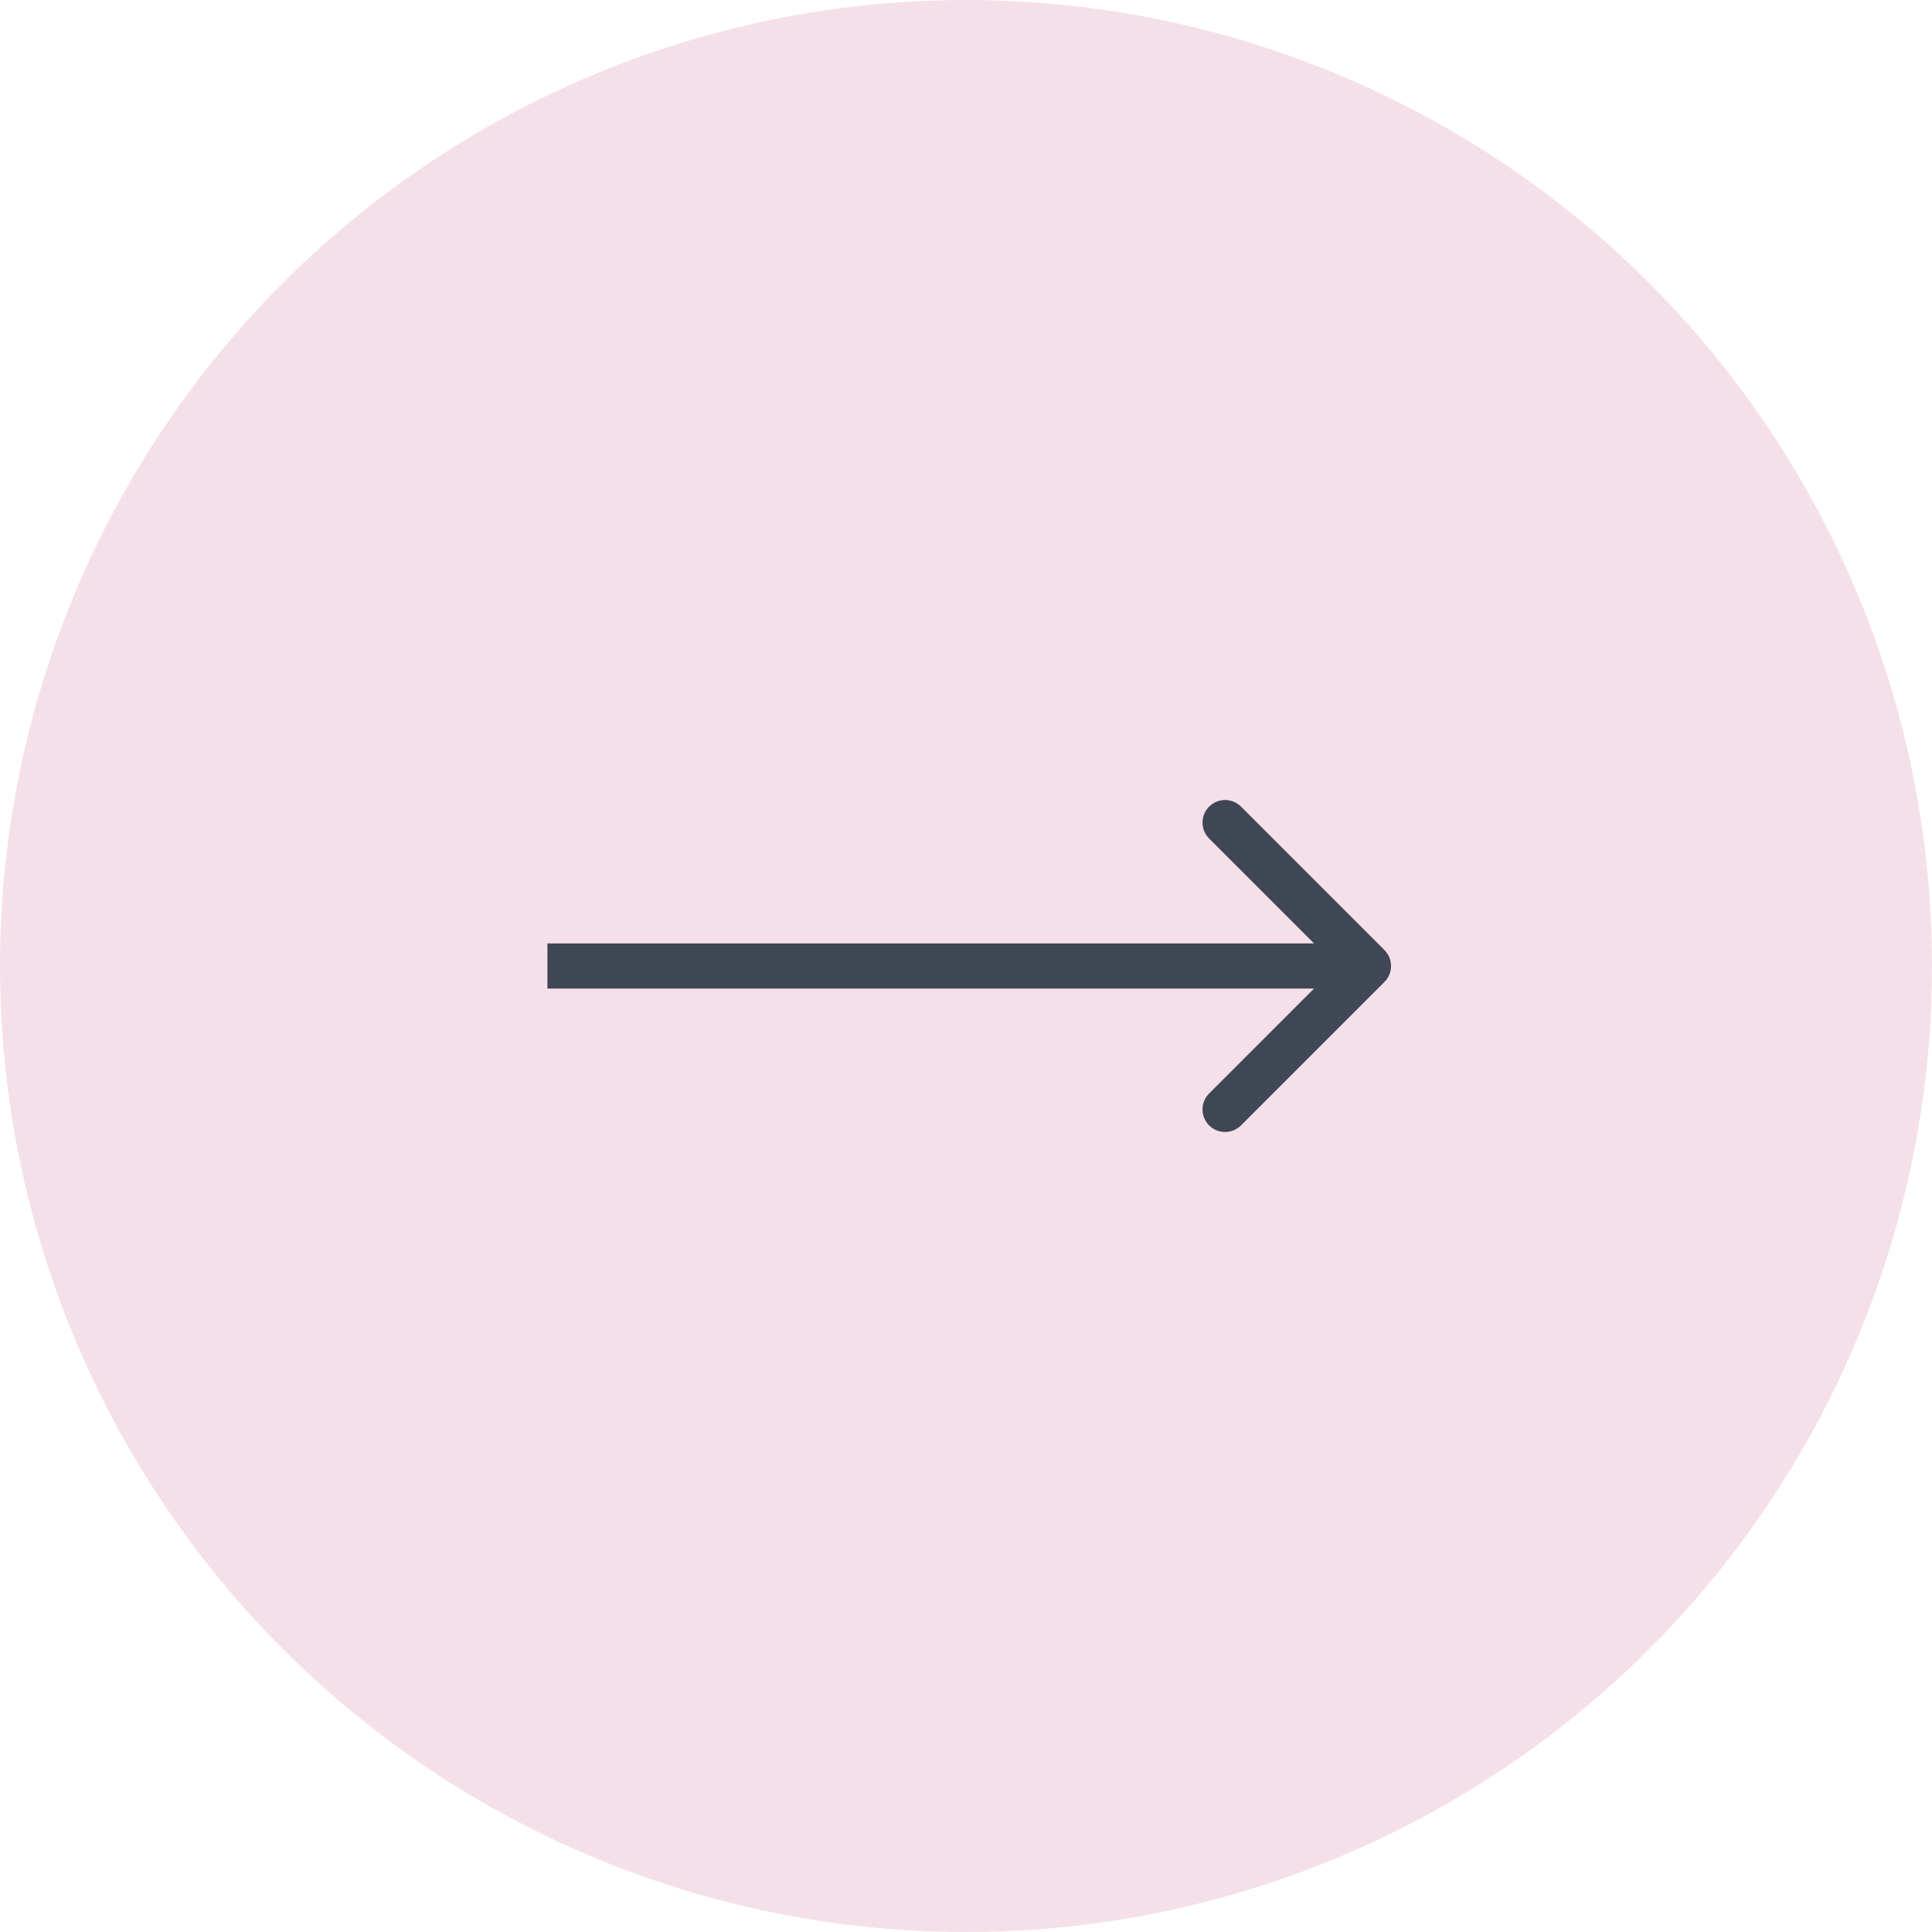 <?xml version="1.0" encoding="UTF-8"?> <svg xmlns="http://www.w3.org/2000/svg" width="60" height="60" viewBox="0 0 60 60" fill="none"> <circle cx="30" cy="30" r="30" fill="#F5E0E9"></circle> <path d="M42.995 30.495C43.268 30.222 43.268 29.778 42.995 29.505L38.54 25.05C38.267 24.777 37.824 24.777 37.55 25.05C37.277 25.324 37.277 25.767 37.55 26.04L41.51 30L37.55 33.96C37.277 34.233 37.277 34.676 37.55 34.95C37.824 35.223 38.267 35.223 38.54 34.95L42.995 30.495ZM17 30.7H42.5V29.3H17V30.7Z" fill="#3F4654"></path> </svg> 